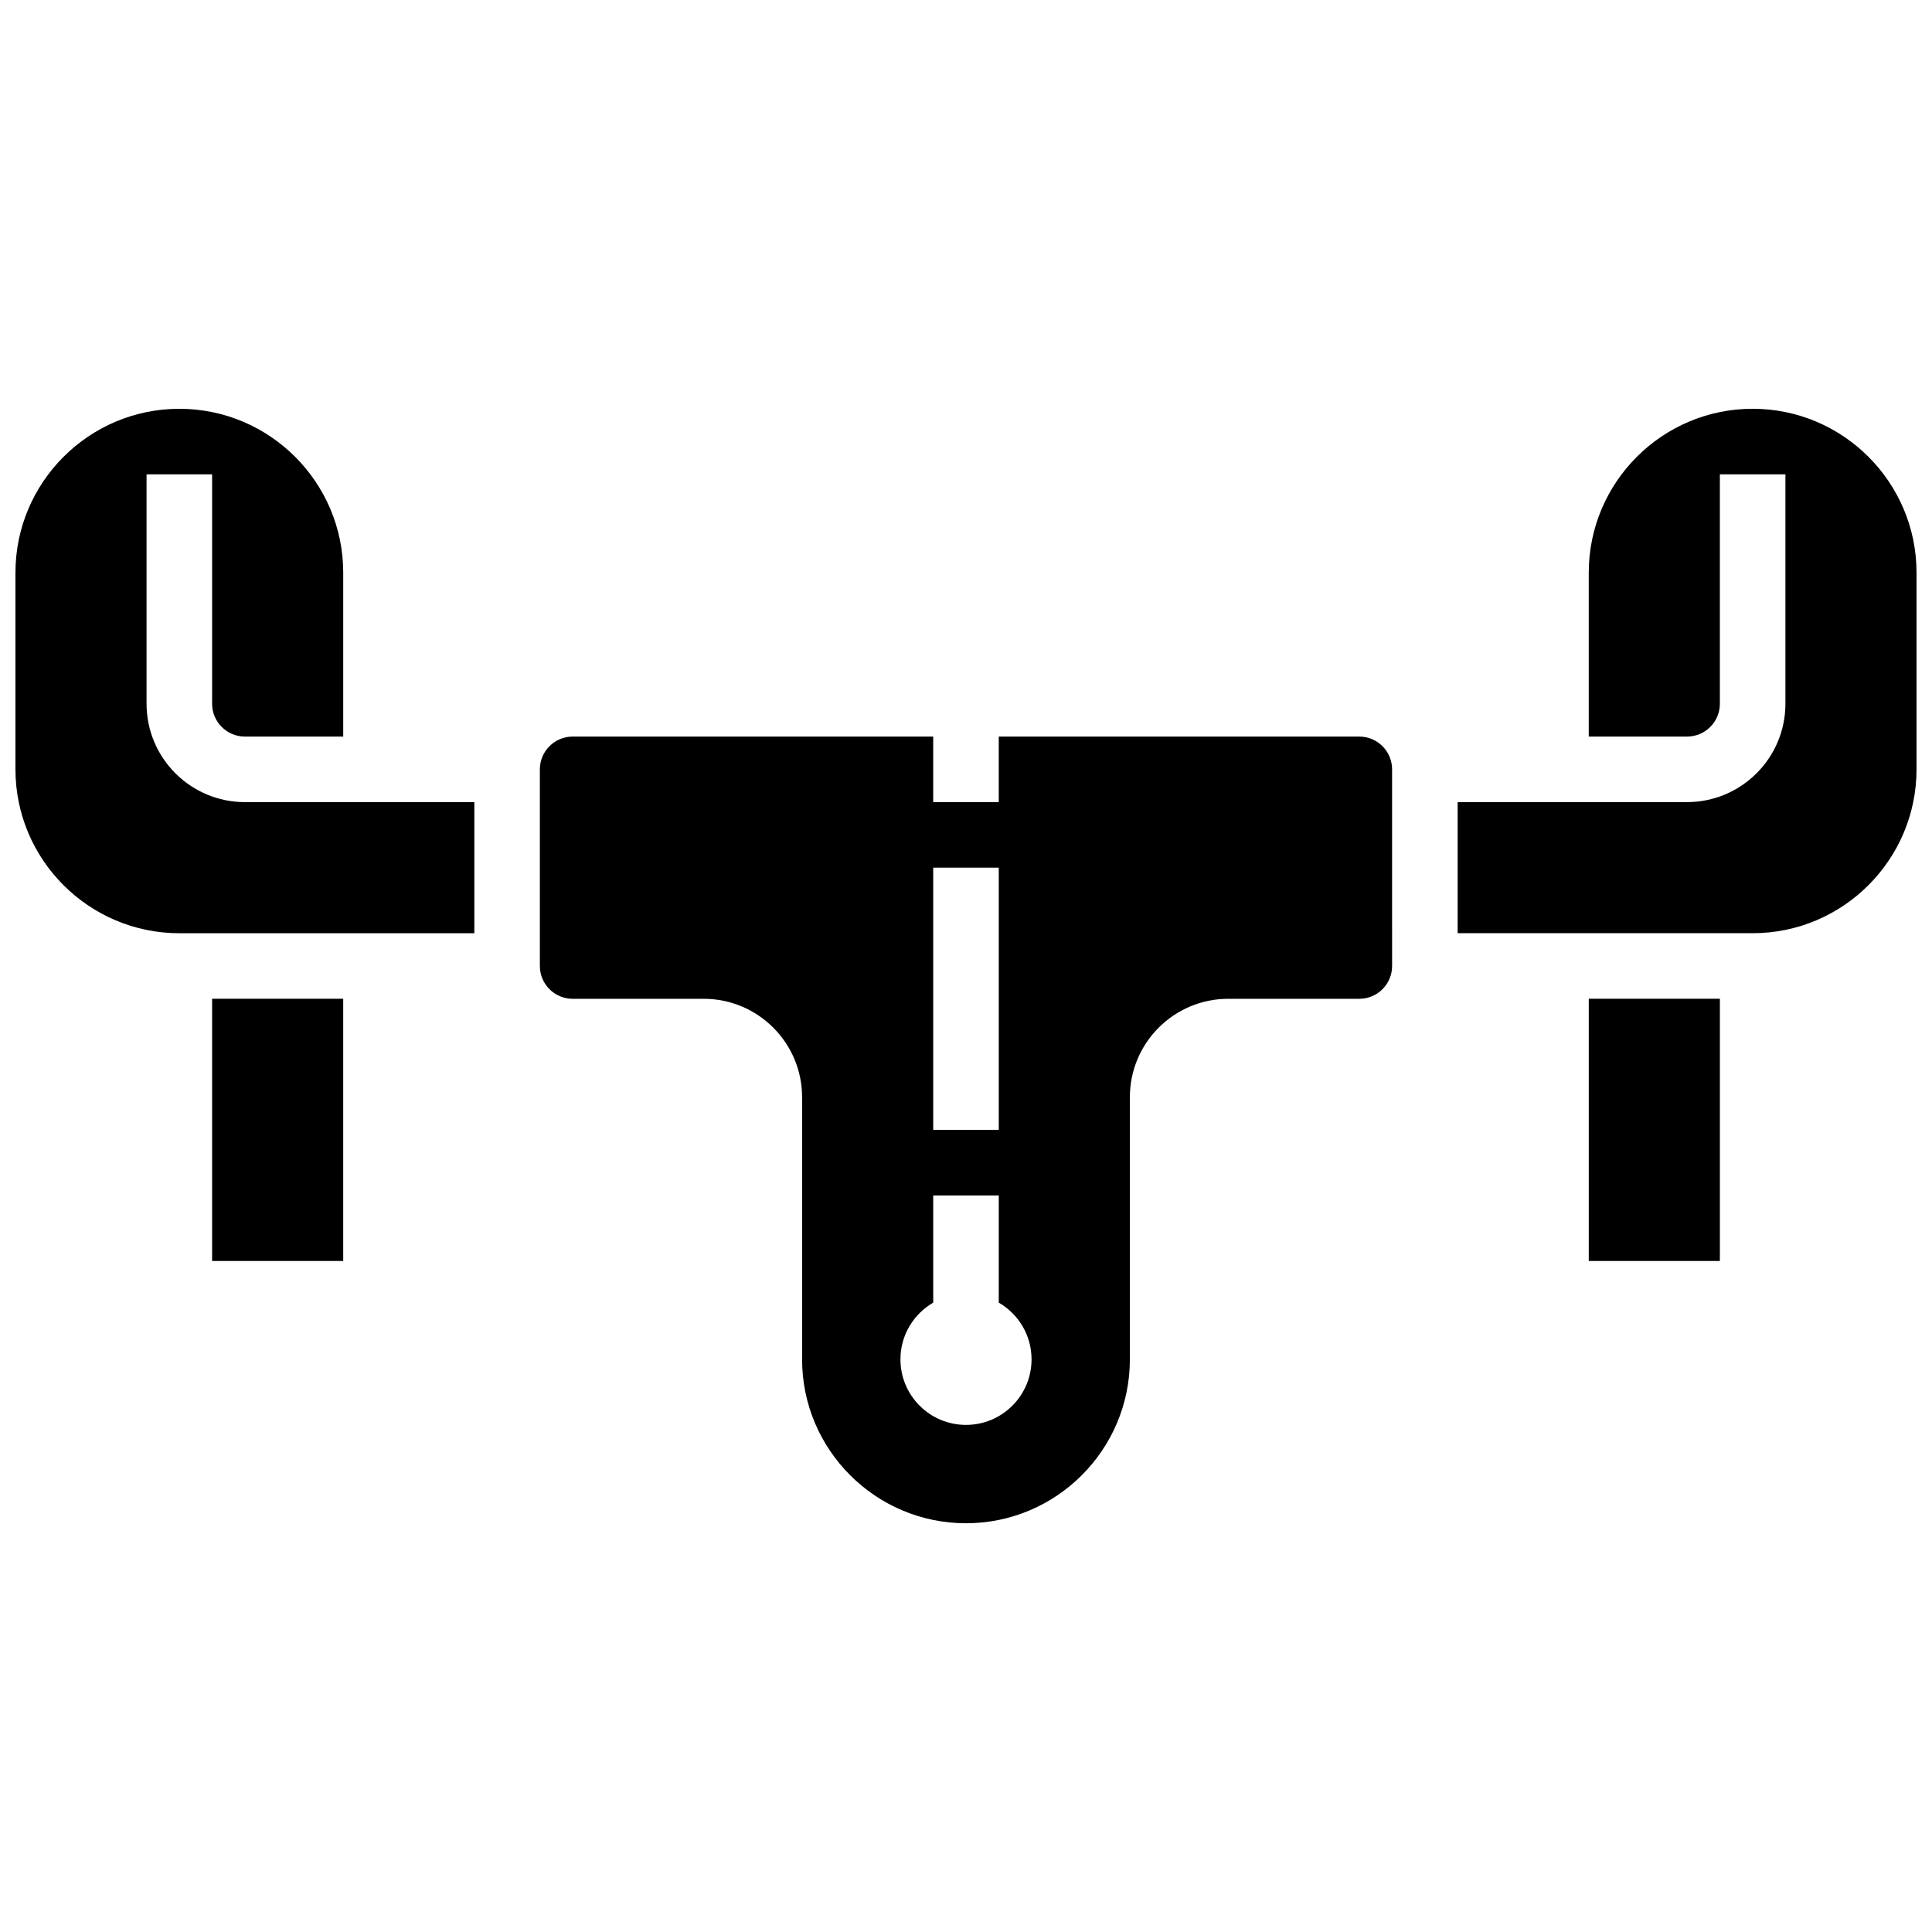 <?xml version="1.0" encoding="UTF-8"?>
<!-- Uploaded to: ICON Repo, www.svgrepo.com, Generator: ICON Repo Mixer Tools -->
<svg width="800px" height="800px" version="1.1" viewBox="144 144 512 512" xmlns="http://www.w3.org/2000/svg">
 <defs>
  <clipPath id="b">
   <path d="m148.09 252h121.91v140h-121.91z"/>
  </clipPath>
  <clipPath id="a">
   <path d="m530 252h121.9v140h-121.9z"/>
  </clipPath>
 </defs>
 <g clip-path="url(#b)">
  <path d="m182.84 330.51v-60.805h17.371v60.805c0 4.789 3.898 8.688 8.688 8.688h26.059v-43.434c0-23.949-19.484-43.43-43.43-43.43-23.949 0-43.434 19.48-43.434 43.43v52.117c0 23.949 19.484 43.434 43.434 43.434h78.176v-34.746h-60.805c-14.371 0-26.059-11.688-26.059-26.059z"/>
 </g>
 <path d="m200.21 408.68h34.746v69.492h-34.746z"/>
 <path d="m565.04 408.68h34.746v69.492h-34.746z"/>
 <path d="m504.23 339.2h-95.551v17.371h-17.371v-17.371h-95.551c-4.789 0-8.688 3.898-8.688 8.688v52.117c0 4.789 3.898 8.688 8.688 8.688h34.746c14.371 0 26.059 11.691 26.059 26.059v69.492c0 23.949 19.484 43.434 43.434 43.434s43.434-19.484 43.434-43.434v-69.492c0-14.371 11.691-26.059 26.059-26.059h34.746c4.789 0 8.688-3.898 8.688-8.688l-0.004-52.121c0-4.789-3.898-8.684-8.688-8.684zm-112.92 34.742h17.371v69.492h-17.371zm8.688 147.67c-9.594 0-17.371-7.777-17.371-17.371 0-6.426 3.5-12.023 8.688-15.031l-0.004-28.402h17.371v28.402c5.188 3.004 8.688 8.602 8.688 15.031 0 9.594-7.777 17.371-17.371 17.371z"/>
 <g clip-path="url(#a)">
  <path d="m608.47 252.33c-23.949 0-43.434 19.484-43.434 43.434v43.434h26.059c4.789 0 8.688-3.898 8.688-8.688v-60.809h17.371v60.805c0 14.371-11.691 26.059-26.059 26.059h-60.805v34.746h78.176c23.949 0 43.434-19.484 43.434-43.434v-52.117c0-23.949-19.484-43.43-43.43-43.43z"/>
 </g>
</svg>